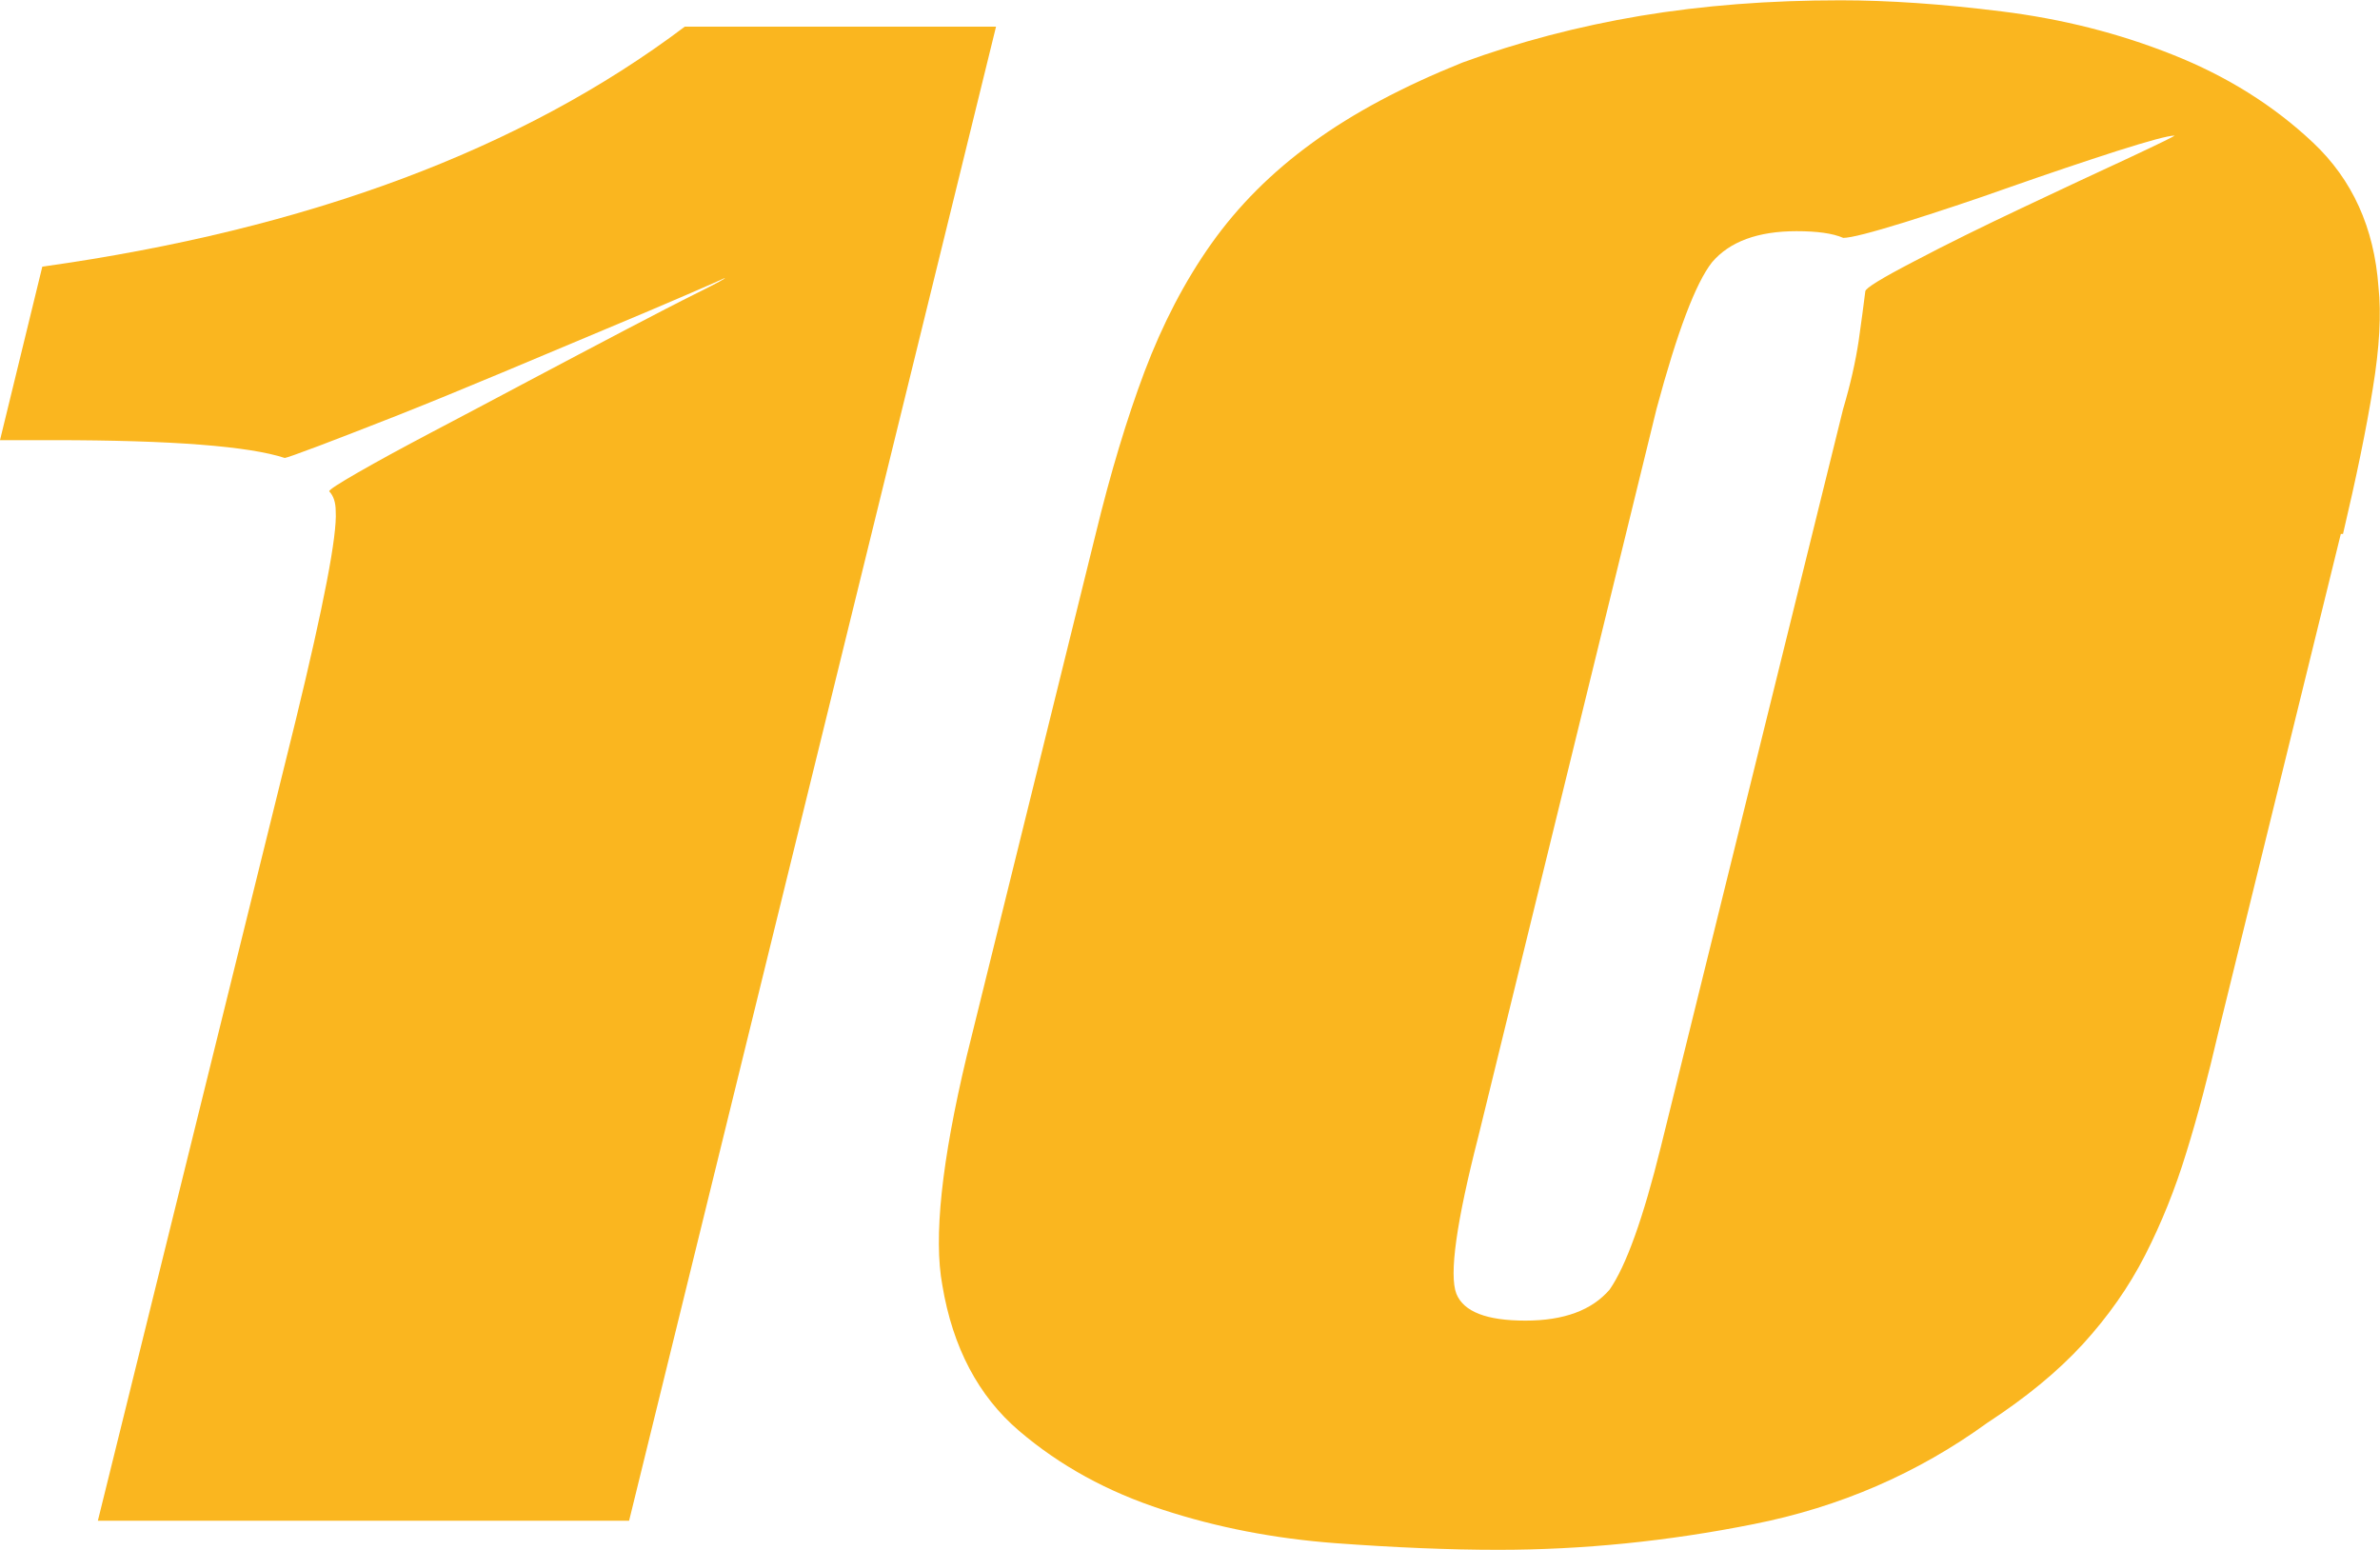 <?xml version="1.0" encoding="UTF-8"?>
<svg id="Ebene_2" data-name="Ebene 2" xmlns="http://www.w3.org/2000/svg" viewBox="0 0 156.39 101.82">
  <defs>
    <style>
      .cls-1 {
        fill: #fab61f;
      }
    </style>
  </defs>
  <g id="icons2">
    <g id="_10" data-name="10">
      <path class="cls-1" d="M41.34,99.92H6.43l13-52.59c1.85-7.6,2.73-12.17,2.63-13.73,0-.58-.14-1.02-.43-1.32,0-.1.63-.51,1.9-1.24s2.87-1.6,4.82-2.63,4.07-2.14,6.35-3.36c2.29-1.21,4.4-2.33,6.35-3.35s3.55-1.85,4.82-2.48,1.85-.95,1.75-.95c-.2.1-1.02.46-2.48,1.09-1.46.63-3.24,1.39-5.33,2.26-2.09.88-4.36,1.83-6.79,2.85-2.44,1.02-4.7,1.95-6.79,2.78-2.1.82-3.85,1.51-5.26,2.04-1.41.53-2.17.8-2.26.8-2.34-.77-7.4-1.17-15.19-1.17H0l2.78-11.4c17.43-2.44,31.5-7.69,42.22-15.77h20.45l-24.11,98.16Z"/>
      <path class="cls-1" d="M153.82,35.06l-8.04,32.72c-.68,2.92-1.38,5.59-2.12,7.96-.73,2.39-1.63,4.62-2.7,6.72-1.07,2.1-2.44,4.04-4.09,5.85-1.66,1.81-3.76,3.53-6.29,5.18-4.58,3.32-9.69,5.53-15.34,6.65-5.65,1.13-11.25,1.69-16.8,1.69-3.21,0-6.79-.15-10.73-.44-3.95-.3-7.72-1.02-11.32-2.2-3.61-1.17-6.75-2.89-9.43-5.18-2.67-2.28-4.36-5.48-5.04-9.57-.58-3.11-.05-8.13,1.6-15.04l8.48-34.33c.97-3.99,2.04-7.55,3.21-10.66,1.18-3.11,2.63-5.92,4.39-8.4,1.75-2.47,3.97-4.7,6.65-6.64,2.67-1.95,5.97-3.7,9.85-5.26,3.71-1.36,7.6-2.38,11.7-3.07,4.09-.68,8.46-1.02,13.14-1.02,3.13,0,6.66.24,10.59.73,3.95.49,7.69,1.43,11.25,2.85,3.55,1.41,6.62,3.33,9.21,5.77,2.58,2.43,4.02,5.59,4.3,9.49.19,1.75.07,3.97-.37,6.65-.43,2.69-1.09,5.87-1.96,9.57h-.15ZM121.11,26.88c.49-1.65.82-3.14,1.02-4.46.19-1.32.33-2.41.44-3.28,0-.2,1.07-.86,3.21-1.97,2.14-1.13,4.51-2.29,7.09-3.51s4.91-2.31,7.01-3.28c2.09-.98,3.09-1.47,3-1.47-.39,0-1.66.34-3.8,1.02-2.14.69-4.46,1.47-6.94,2.34-2.47.88-4.81,1.65-7,2.34-2.2.68-3.53,1.02-4.02,1.02-.69-.3-1.71-.44-3.07-.44-2.53,0-4.39.68-5.55,2.04-1.08,1.37-2.29,4.58-3.65,9.64l-11.7,47.77c-1.45,5.65-1.94,9.11-1.45,10.37.48,1.18,1.99,1.76,4.53,1.76s4.37-.68,5.54-2.04c1.08-1.56,2.2-4.67,3.36-9.36l11.98-48.49Z"/>
    </g>
  </g>
</svg>